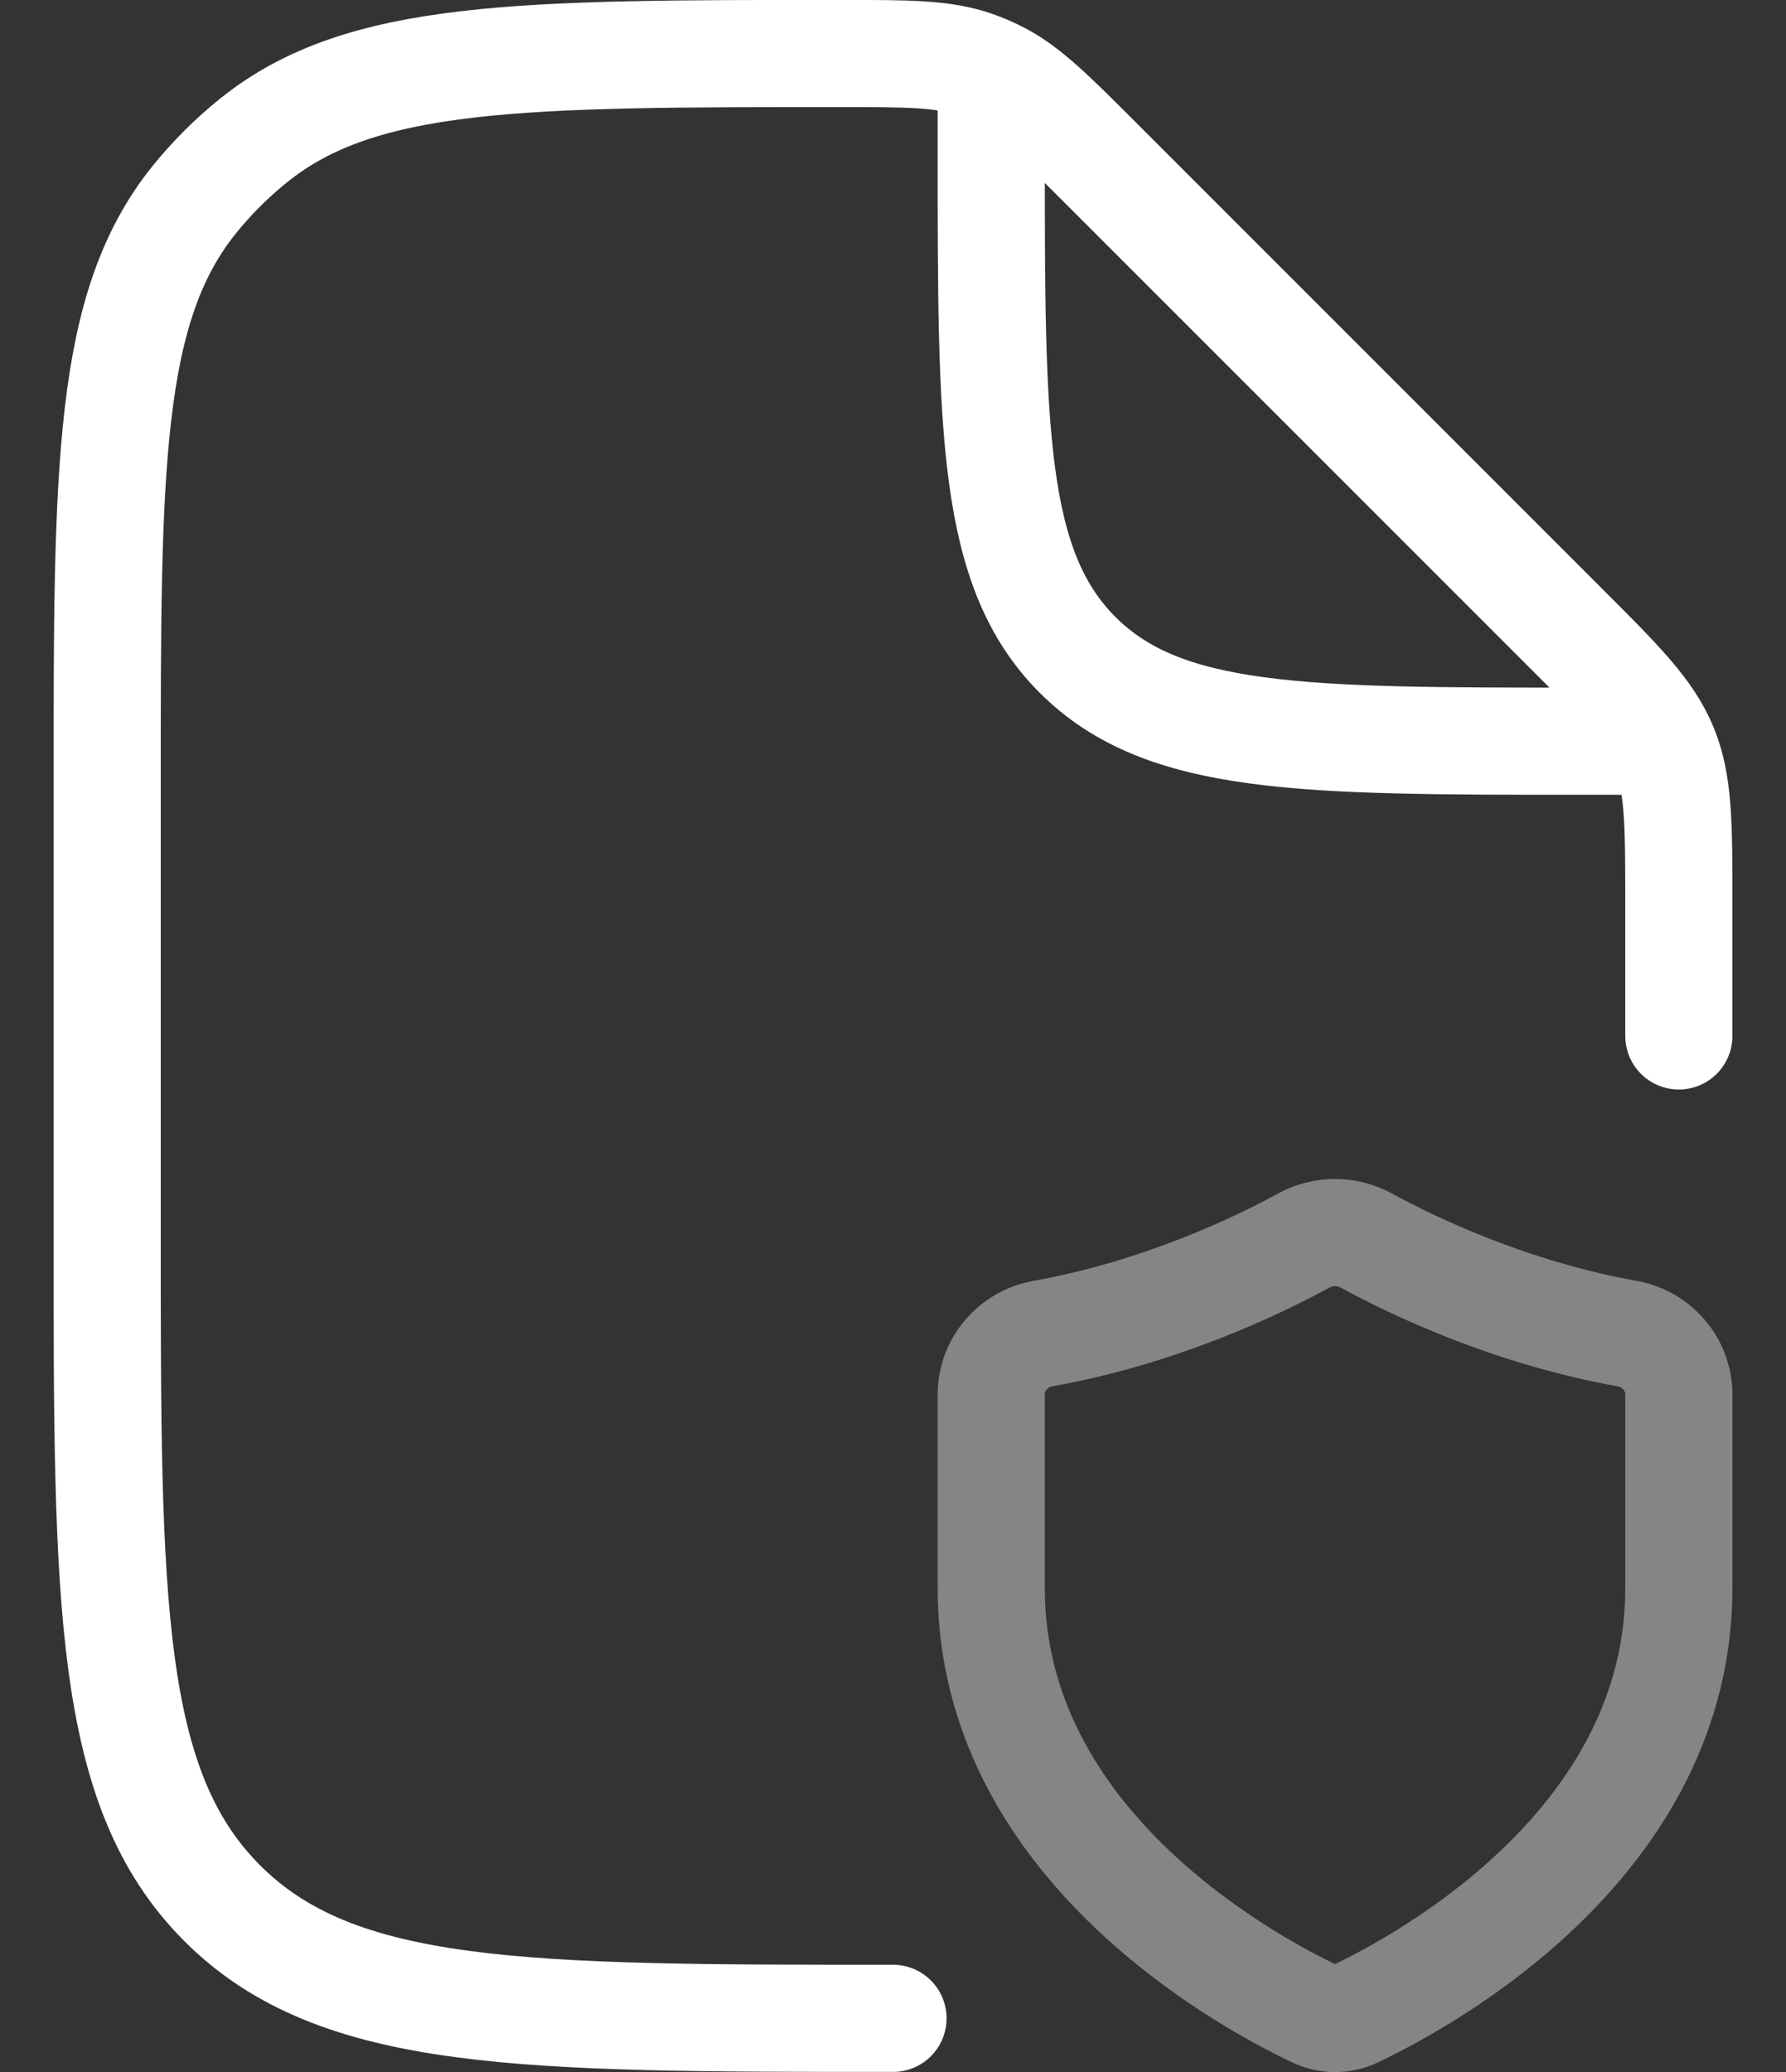 <svg width="25" height="29" viewBox="0 0 25 29" fill="none" xmlns="http://www.w3.org/2000/svg">
<rect x="0" y="0" width="25" height="29" fill="#333333" stroke="none"/>
<path d="M23.5 14.499V12.652C23.5 11.528 23.5 10.966 23.291 10.46C23.081 9.955 22.684 9.558 21.889 8.763L15.376 2.25C14.69 1.564 14.348 1.221 13.922 1.018C13.834 0.976 13.744 0.938 13.651 0.905C13.207 0.749 12.722 0.749 11.752 0.749C7.29 0.749 5.059 0.749 3.548 1.967C3.243 2.213 2.964 2.491 2.718 2.796C1.5 4.308 1.5 6.539 1.5 11.001V17.249C1.5 22.434 1.5 25.027 3.111 26.638C4.722 28.249 7.315 28.249 12.5 28.249M13.875 1.436V2.124C13.875 6.013 13.875 7.957 15.083 9.165C16.291 10.374 18.236 10.374 22.125 10.374H22.812" stroke="white" stroke-width="1.5" stroke-linecap="round" stroke-linejoin="round"/>
<path opacity="0.4" d="M23.5 22.229V19.519C23.5 19.093 23.187 18.739 22.781 18.666C21.145 18.374 19.786 17.723 19.123 17.362C18.852 17.214 18.523 17.214 18.252 17.362C17.589 17.723 16.23 18.374 14.594 18.666C14.188 18.739 13.875 19.093 13.875 19.519V22.229C13.875 25.765 17.371 27.694 18.404 28.186C18.586 28.273 18.789 28.273 18.971 28.186C20.004 27.694 23.5 25.765 23.5 22.229Z" stroke="white" stroke-width="1.5" stroke-linecap="round"/>
</svg>
